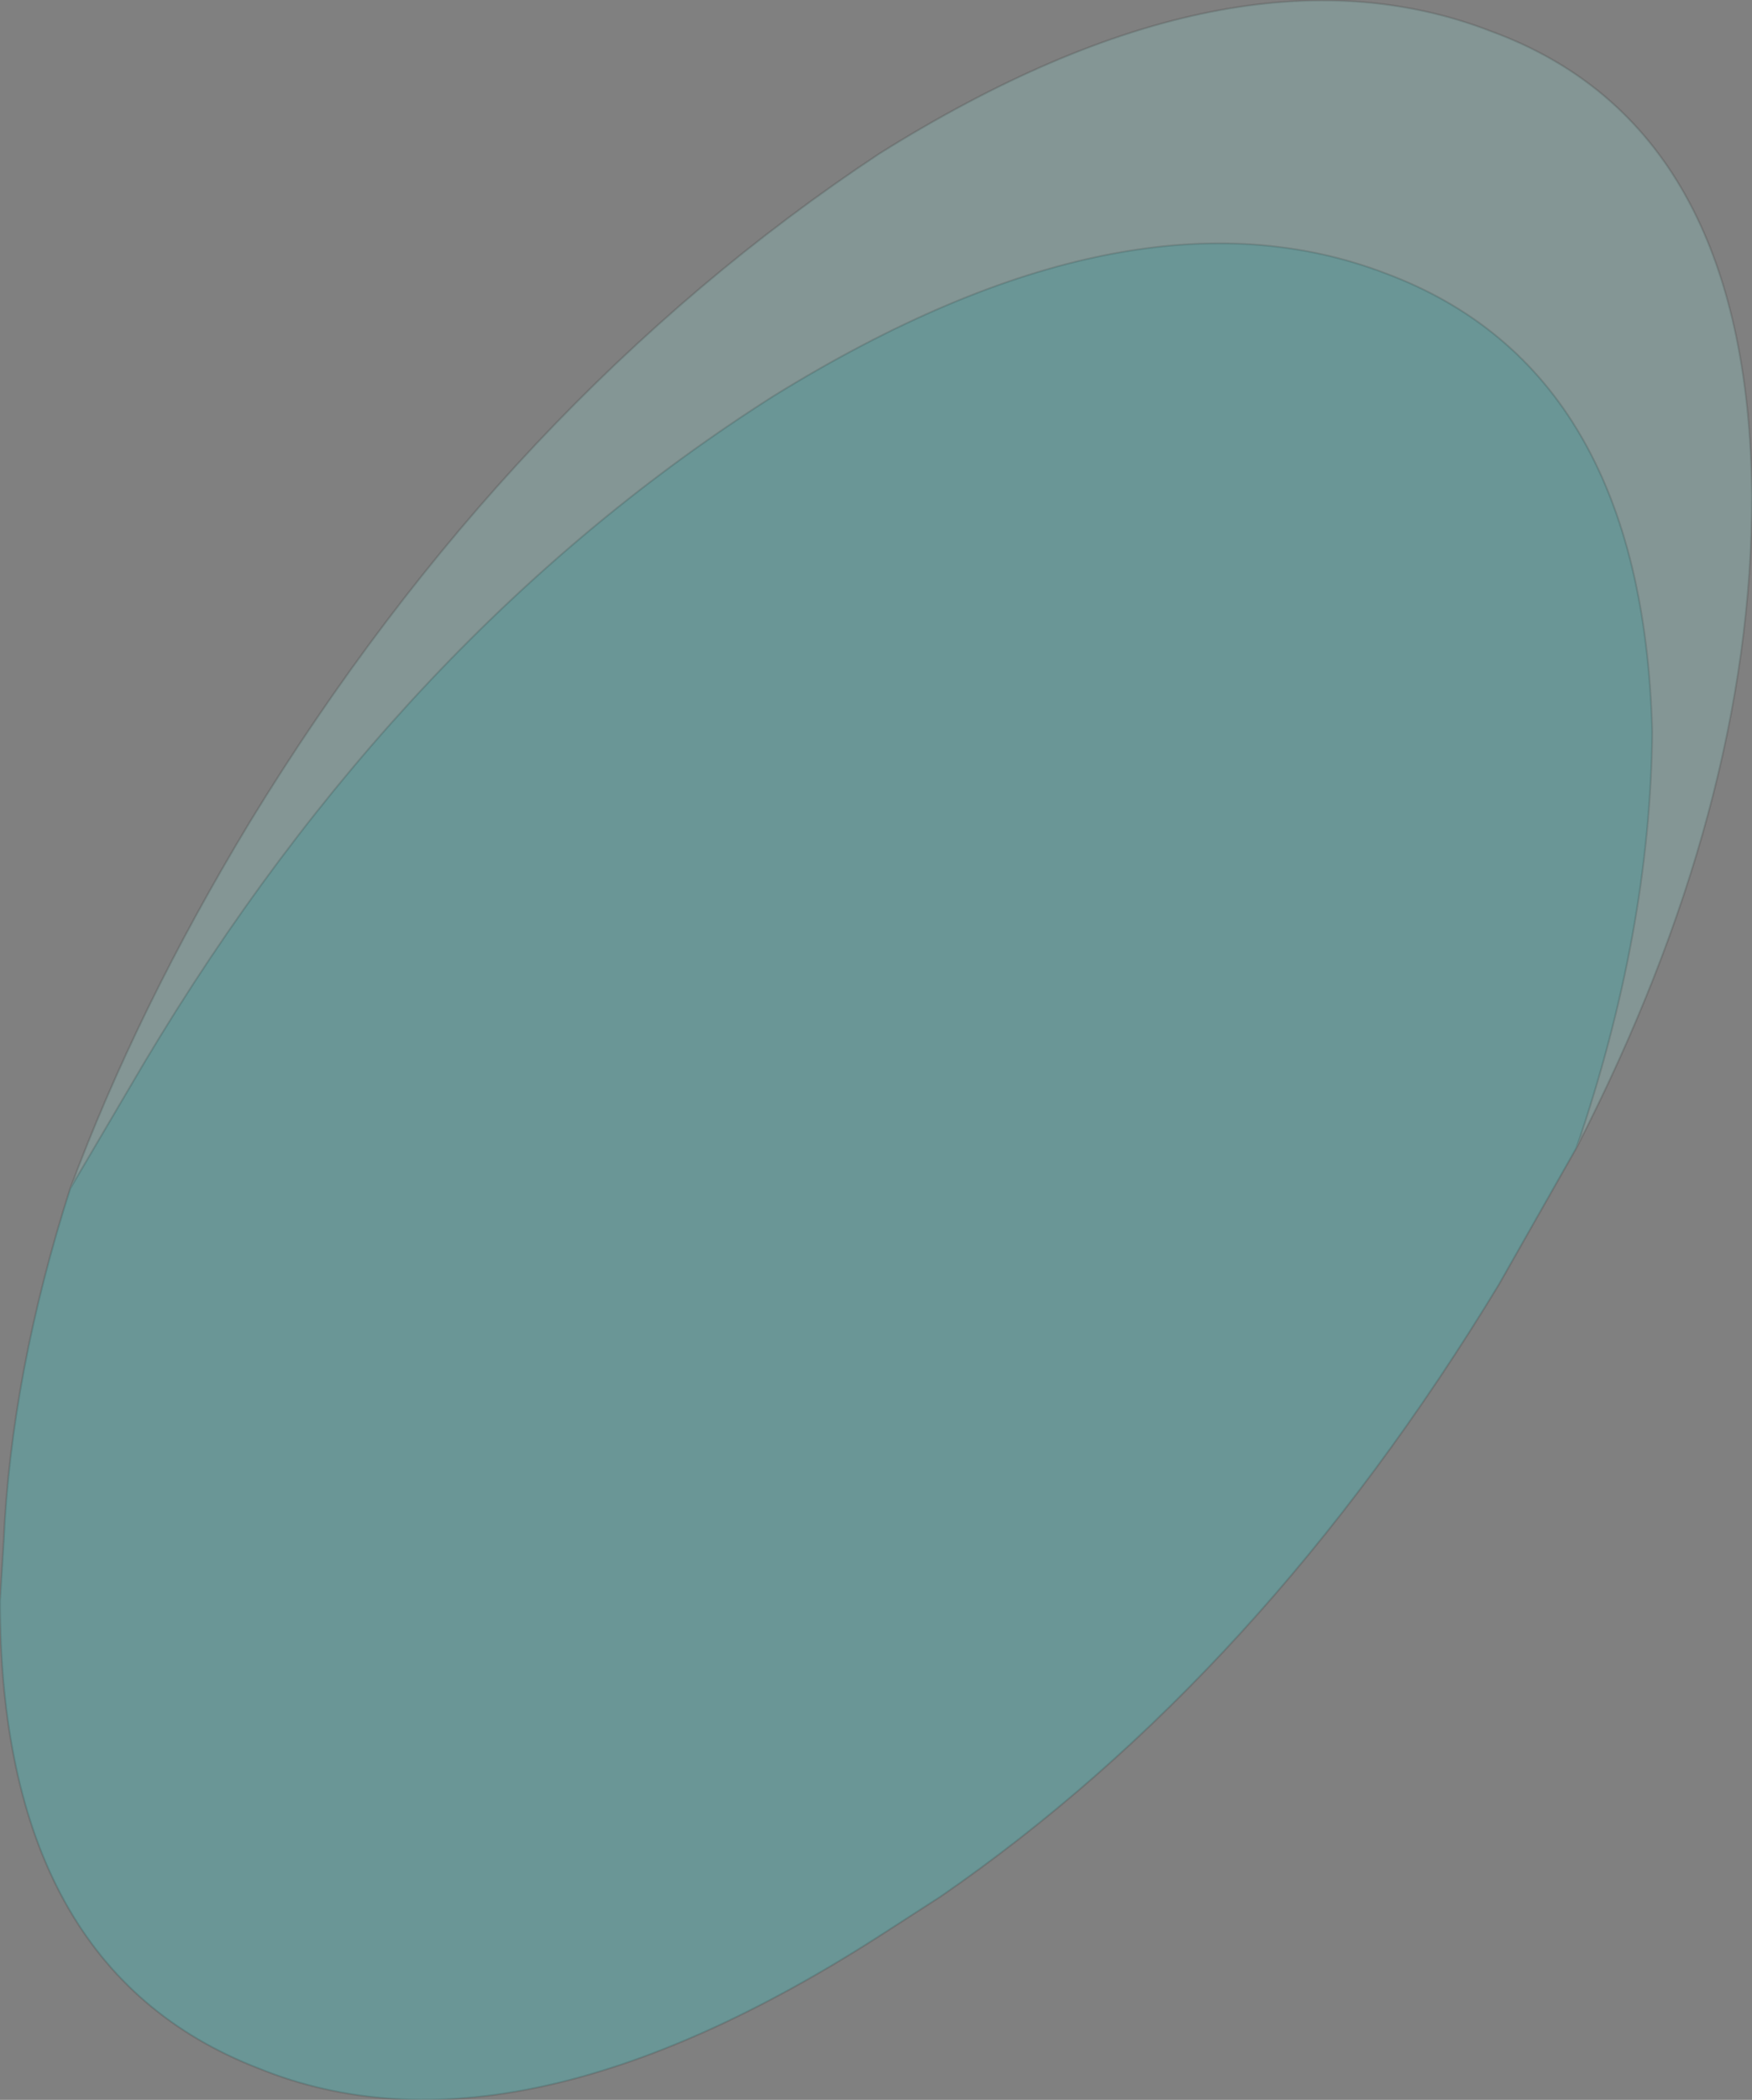<?xml version="1.0" encoding="UTF-8" standalone="no"?>
<svg xmlns:xlink="http://www.w3.org/1999/xlink" height="56.8px" width="47.4px" xmlns="http://www.w3.org/2000/svg">
  <rect width="100%" height="100%" fill="#808080" stroke="none"/>
  <g transform="matrix(1.0, 0.0, 0.0, 1.0, 88.95, 32.7)">
    <path d="M-87.05 -0.55 Q-85.25 -5.4 -82.2 -10.45 -75.2 -21.9 -65.15 -28.55 -55.55 -34.55 -48.6 -31.85 -41.65 -29.3 -41.55 -19.3 -41.55 -10.9 -46.3 -1.65 -44.3 -7.5 -44.25 -12.9 -44.5 -22.7 -51.45 -25.3 -58.35 -27.95 -68.0 -22.0 -78.1 -15.6 -85.05 -3.95 L-87.05 -0.55" fill="#9afefd" fill-opacity="0.173" fill-rule="evenodd" stroke="none"/>
    <path d="M-87.05 -0.55 L-85.05 -3.95 Q-78.1 -15.6 -68.0 -22.0 -58.35 -27.95 -51.45 -25.3 -44.5 -22.7 -44.25 -12.9 -44.3 -7.5 -46.3 -1.65 L-48.4 2.05 Q-54.8 12.6 -63.5 18.6 L-65.05 19.6 Q-75.05 26.05 -81.95 23.25 -88.95 20.55 -88.95 10.6 L-88.85 9.0 Q-88.65 4.45 -87.05 -0.55" fill="#00ffff" fill-opacity="0.173" fill-rule="evenodd" stroke="none"/>
    <path d="M-46.3 -1.65 Q-41.55 -10.9 -41.55 -19.3 -41.65 -29.3 -48.6 -31.85 -55.55 -34.55 -65.15 -28.55 -75.2 -21.9 -82.2 -10.45 -85.25 -5.4 -87.05 -0.55 L-85.05 -3.95 Q-78.1 -15.6 -68.0 -22.0 -58.35 -27.95 -51.45 -25.3 -44.5 -22.7 -44.25 -12.9 -44.3 -7.5 -46.3 -1.65 L-48.4 2.05 Q-54.8 12.6 -63.5 18.6 L-65.05 19.6 Q-75.05 26.05 -81.95 23.25 -88.95 20.55 -88.95 10.6 L-88.85 9.0 Q-88.65 4.45 -87.05 -0.55" fill="none" stroke="#000000" stroke-linecap="round" stroke-linejoin="round" stroke-opacity="0.122" stroke-width="0.05"/>
  </g>
</svg>
